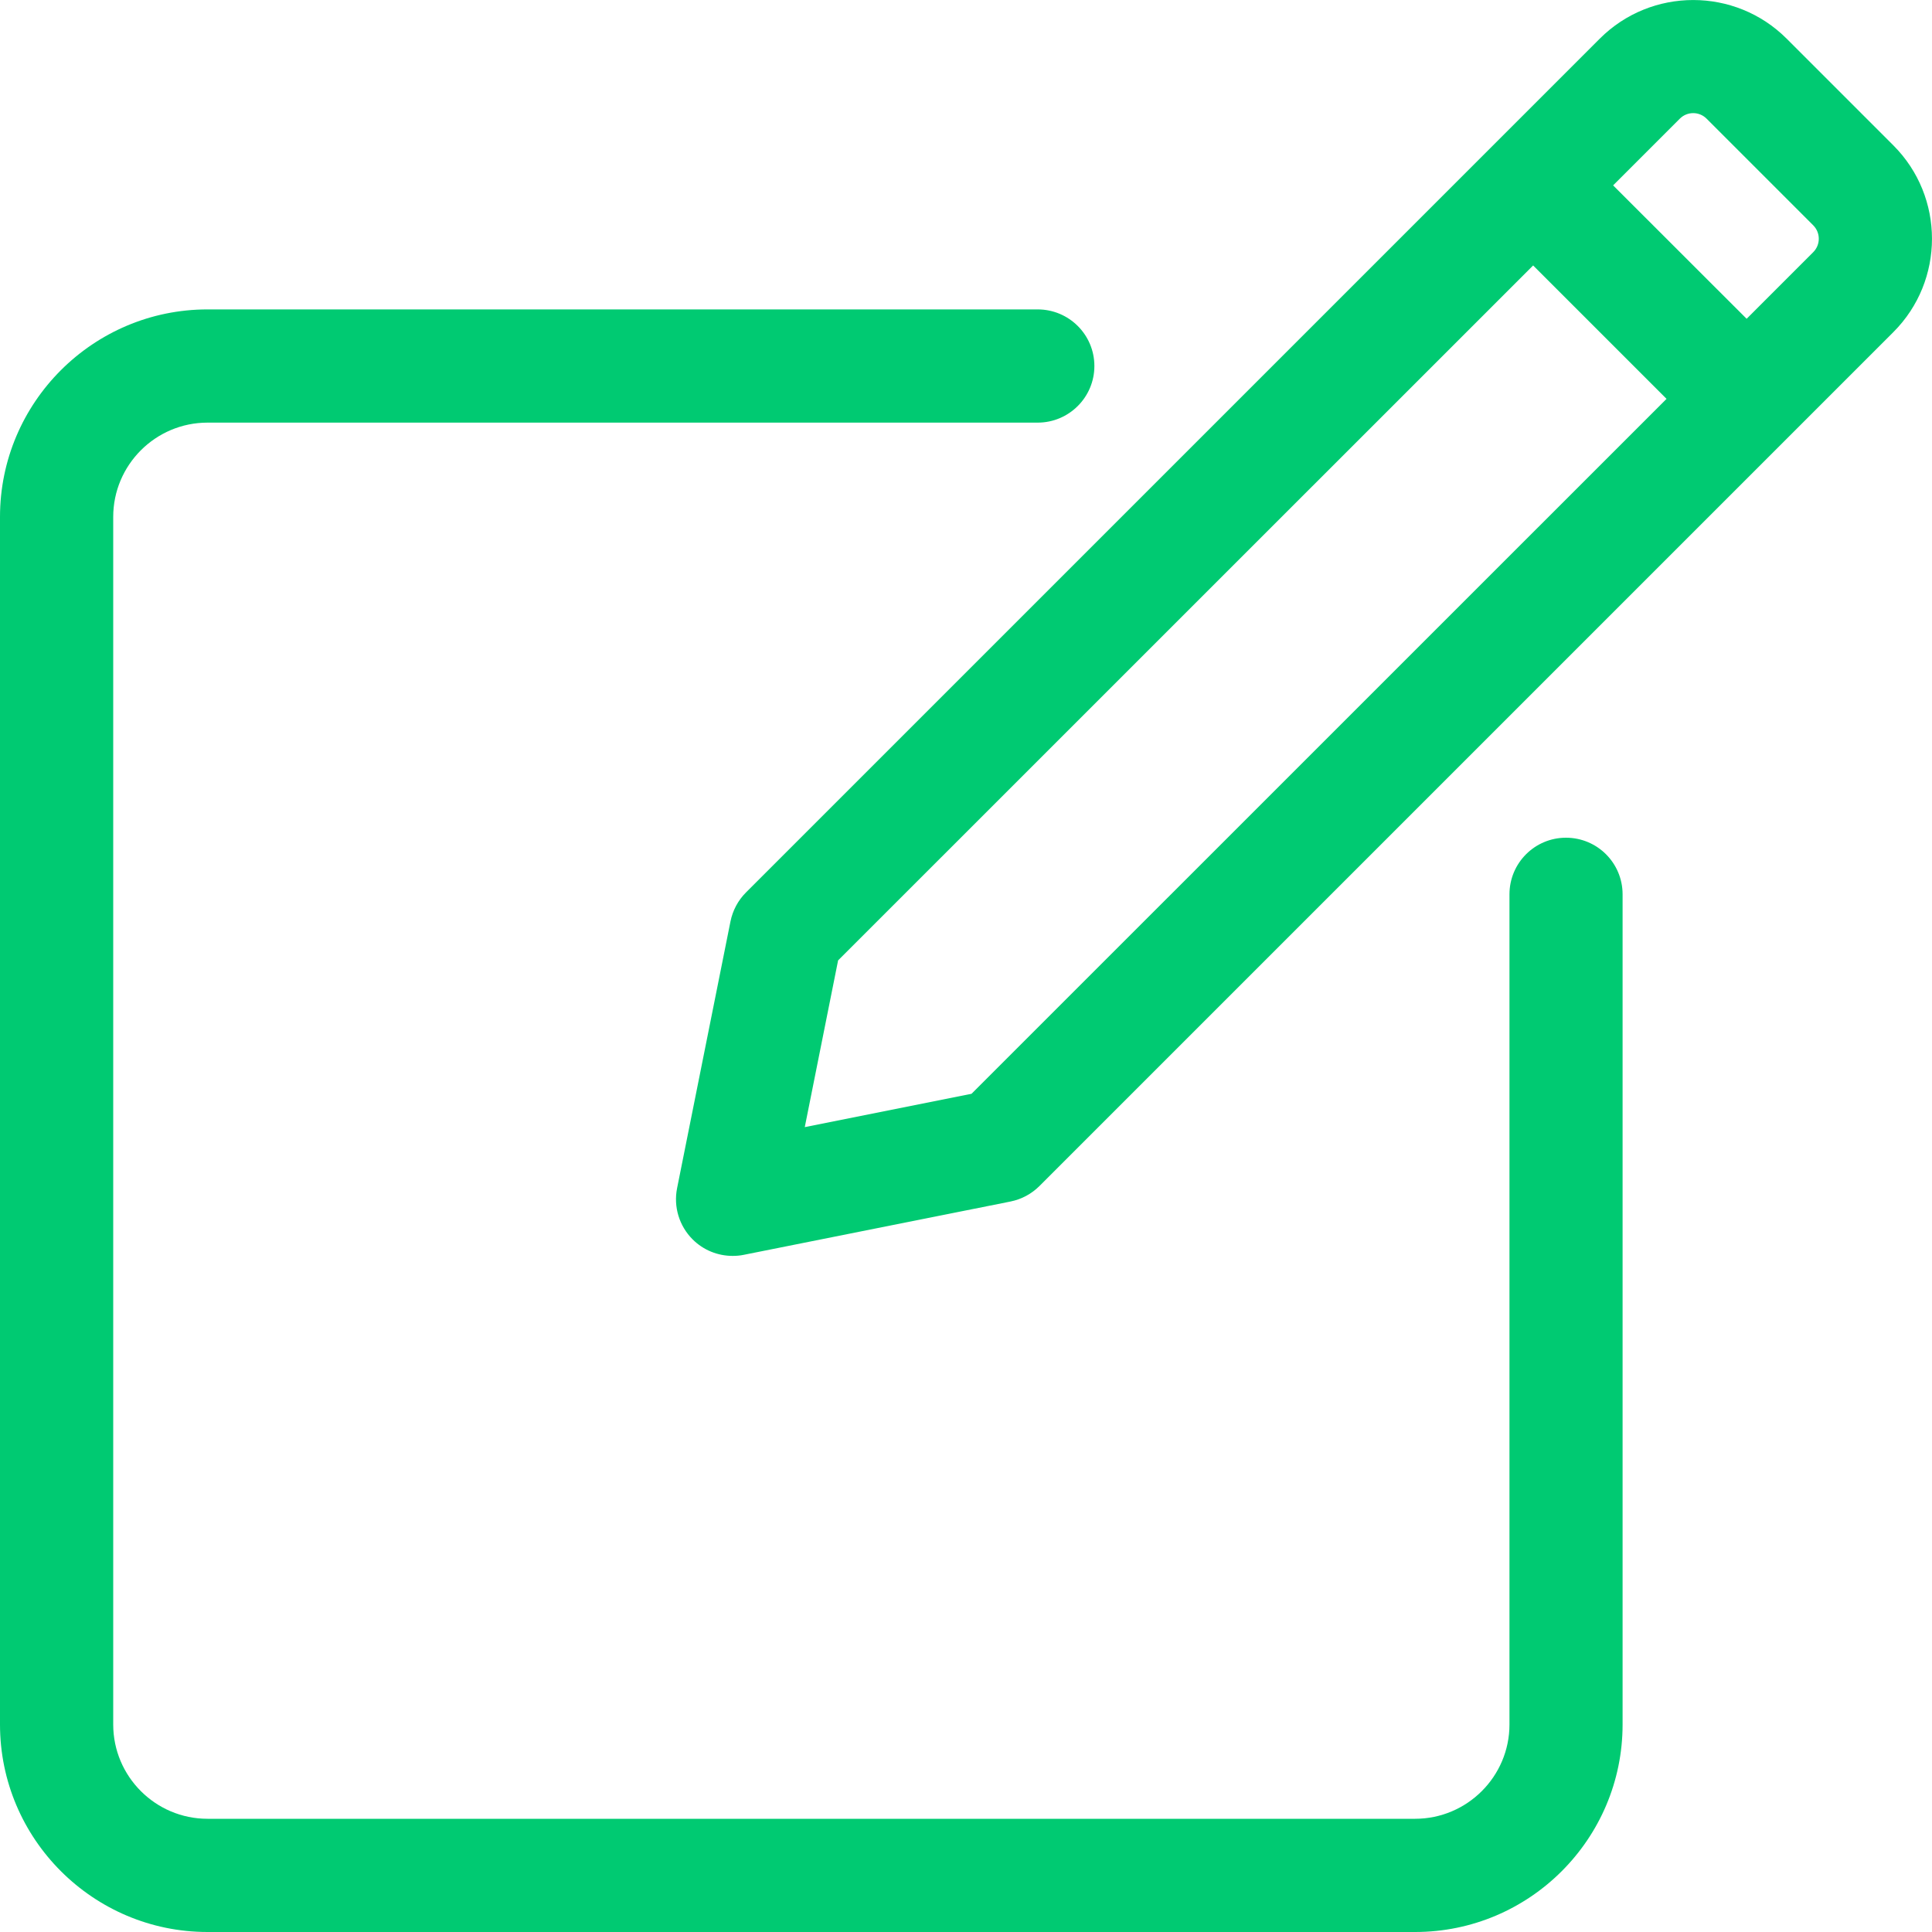 <svg xmlns="http://www.w3.org/2000/svg" width="20" height="20" viewBox="0 0 20 20" fill="none"><g clip-path="url(#clip0_67_34290)"><path d="M16.211 8.672C15.888 8.672 15.626 8.934 15.626 9.258V17.852C15.626 18.39 15.187 18.828 14.649 18.828H2.148C1.61 18.828 1.172 18.39 1.172 17.852V5.351C1.172 4.813 1.61 4.375 2.148 4.375H10.742C11.066 4.375 11.329 4.112 11.329 3.789C11.329 3.465 11.066 3.203 10.742 3.203H2.148C0.964 3.203 0 4.166 0 5.351V17.852C0 19.036 0.964 20 2.148 20H14.649C15.834 20 16.797 19.036 16.797 17.852V9.258C16.797 8.934 16.535 8.672 16.211 8.672Z" fill="#00CA72"></path><path d="M19.6 1.505L18.495 0.4C17.962 -0.133 17.094 -0.133 16.561 0.4L7.722 9.239C7.64 9.321 7.585 9.425 7.562 9.538L7.009 12.301C6.971 12.493 7.031 12.691 7.17 12.83C7.281 12.941 7.43 13.001 7.584 13.001C7.622 13.001 7.661 12.998 7.699 12.99L10.461 12.438C10.575 12.415 10.679 12.359 10.761 12.277L19.6 3.438C19.6 3.438 19.6 3.438 19.6 3.438C20.133 2.905 20.133 2.038 19.6 1.505ZM10.057 11.323L8.331 11.668L8.676 9.942L15.871 2.748L17.252 4.129L10.057 11.323ZM18.771 2.61L18.081 3.3L16.699 1.919L17.39 1.228C17.466 1.152 17.59 1.152 17.666 1.228L18.771 2.333C18.847 2.41 18.847 2.533 18.771 2.61Z" fill="#00CA72"></path></g><defs><clipPath id="clip0_67_34290"><rect width="20" height="20" fill="white"></rect></clipPath></defs></svg>